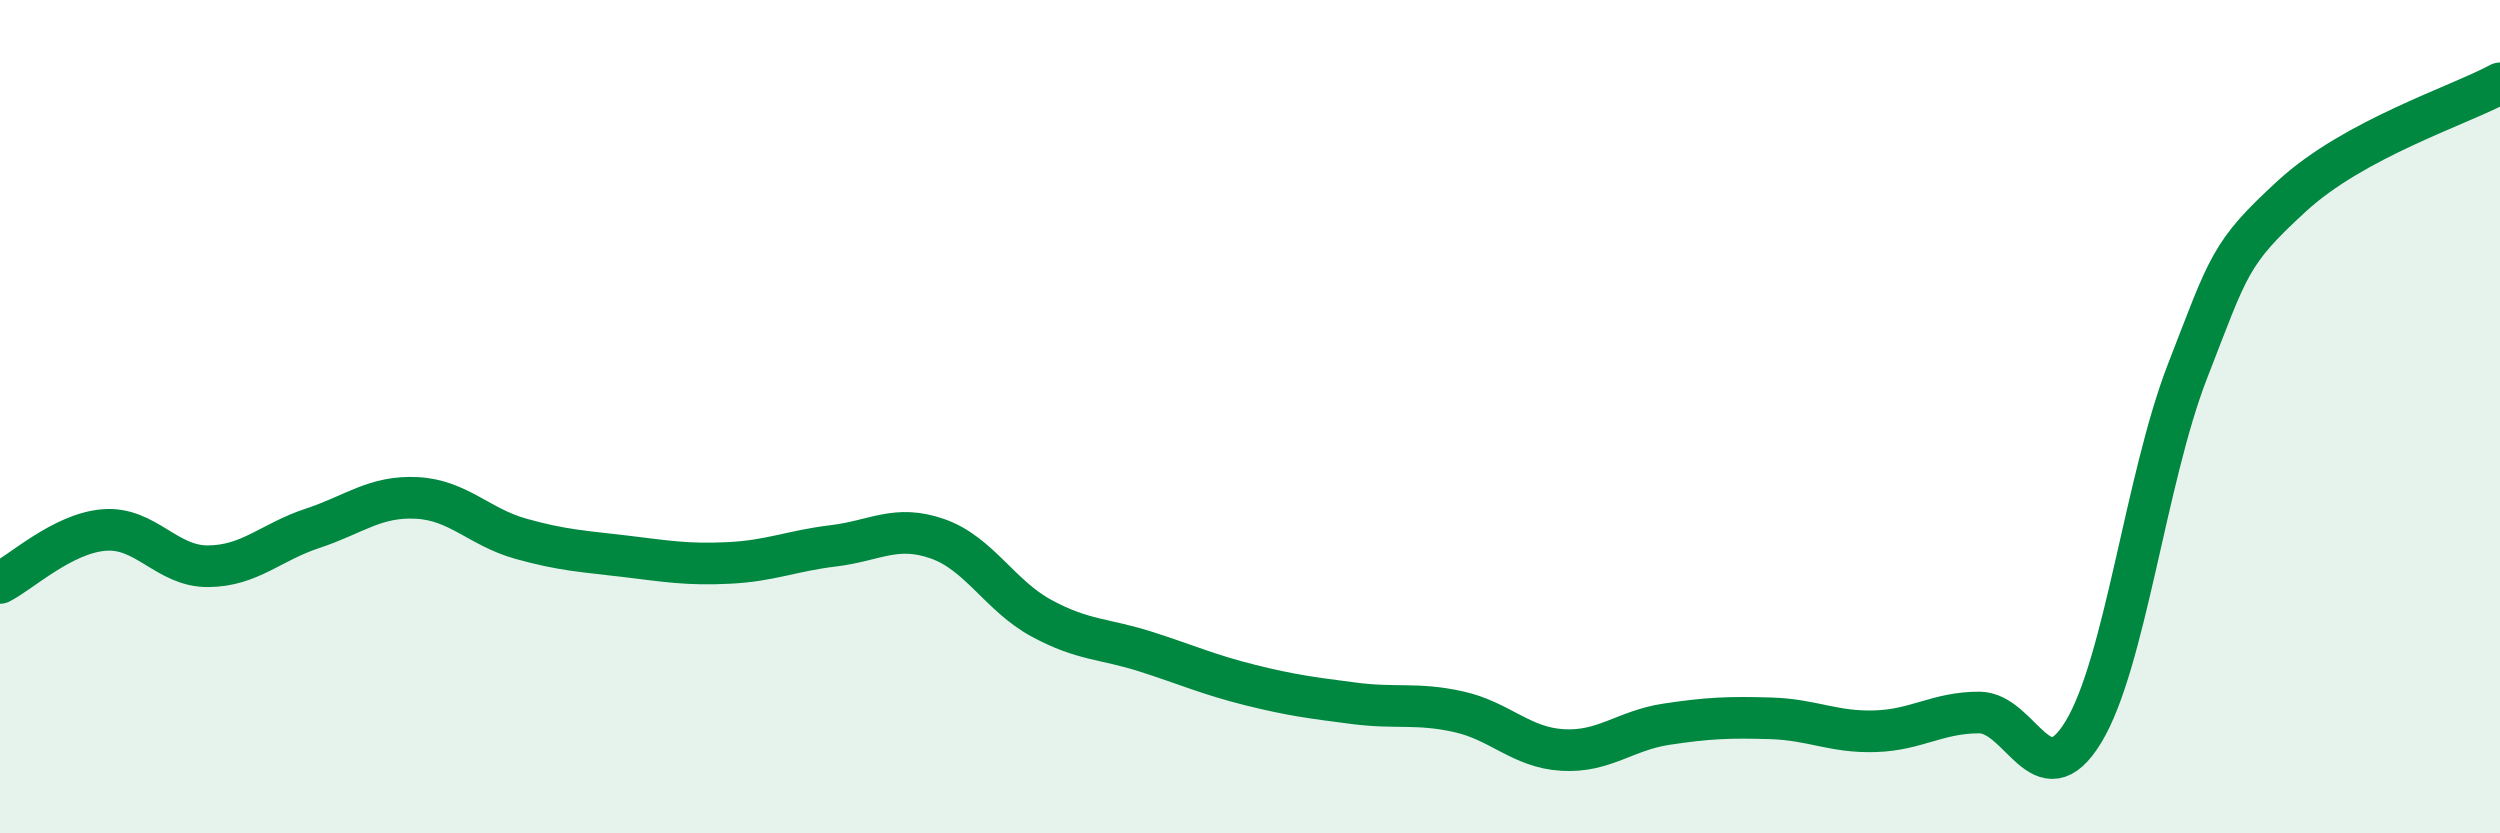 
    <svg width="60" height="20" viewBox="0 0 60 20" xmlns="http://www.w3.org/2000/svg">
      <path
        d="M 0,13.99 C 0.5,13.74 1.5,12.8 2.5,12.72 C 3.5,12.64 4,13.6 5,13.59 C 6,13.58 6.5,13.01 7.5,12.68 C 8.5,12.35 9,11.9 10,11.95 C 11,12 11.5,12.65 12.5,12.93 C 13.5,13.21 14,13.23 15,13.35 C 16,13.47 16.5,13.56 17.5,13.51 C 18.5,13.46 19,13.22 20,13.1 C 21,12.98 21.5,12.58 22.5,12.93 C 23.5,13.28 24,14.3 25,14.84 C 26,15.38 26.5,15.32 27.5,15.64 C 28.5,15.96 29,16.19 30,16.44 C 31,16.69 31.5,16.75 32.5,16.88 C 33.5,17.01 34,16.86 35,17.08 C 36,17.3 36.5,17.94 37.5,18 C 38.5,18.06 39,17.53 40,17.38 C 41,17.23 41.5,17.21 42.5,17.24 C 43.5,17.27 44,17.58 45,17.55 C 46,17.52 46.5,17.1 47.5,17.1 C 48.5,17.1 49,19.21 50,17.57 C 51,15.93 51.5,11.48 52.5,8.91 C 53.5,6.34 53.5,6.09 55,4.71 C 56.5,3.33 59,2.54 60,2L60 20L0 20Z"
        fill="#008740"
        opacity="0.1"
        stroke-linecap="round"
        stroke-linejoin="round"
      />
      <path
        d="M 0,13.99 C 0.5,13.74 1.5,12.8 2.5,12.72 C 3.5,12.64 4,13.6 5,13.59 C 6,13.58 6.5,13.01 7.5,12.68 C 8.5,12.35 9,11.9 10,11.95 C 11,12 11.5,12.65 12.5,12.93 C 13.5,13.21 14,13.23 15,13.35 C 16,13.47 16.5,13.56 17.5,13.51 C 18.5,13.46 19,13.22 20,13.1 C 21,12.98 21.5,12.58 22.5,12.93 C 23.5,13.28 24,14.3 25,14.84 C 26,15.38 26.5,15.32 27.5,15.64 C 28.5,15.96 29,16.19 30,16.44 C 31,16.69 31.5,16.75 32.5,16.88 C 33.5,17.01 34,16.86 35,17.08 C 36,17.3 36.5,17.94 37.5,18 C 38.5,18.06 39,17.53 40,17.38 C 41,17.23 41.5,17.21 42.5,17.24 C 43.5,17.27 44,17.58 45,17.55 C 46,17.52 46.5,17.1 47.5,17.1 C 48.5,17.1 49,19.21 50,17.57 C 51,15.93 51.5,11.48 52.5,8.91 C 53.5,6.34 53.5,6.09 55,4.71 C 56.5,3.33 59,2.54 60,2"
        stroke="#008740"
        stroke-width="1"
        fill="none"
        stroke-linecap="round"
        stroke-linejoin="round"
      />
    </svg>
  